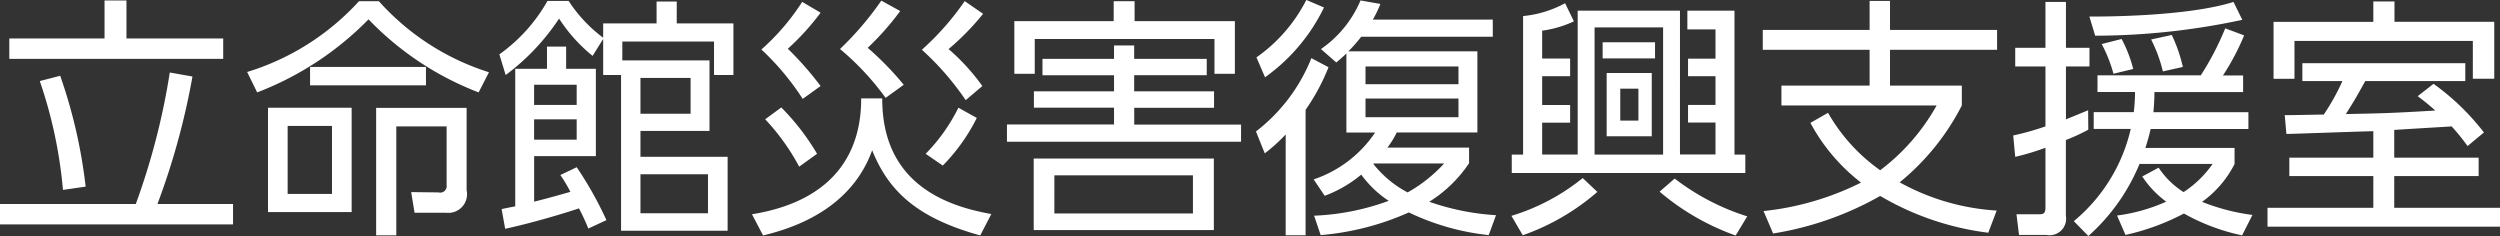 <svg xmlns="http://www.w3.org/2000/svg" width="148.843" height="14.063"><rect width="100%" height="100%" fill="#333333" stroke="none"/><path d="M70.443 40.589v2.265h-5.67v1.215h12.735v-1.215h-5.76v-2.265h-1.3Zm-1.125 11.085a30.282 30.282 0 0 0-1.515-6.6l-1.215.315a27.175 27.175 0 0 1 1.38 6.48ZM64.2 52.709v1.215h13.893v-1.215h-4.5a43.054 43.054 0 0 0 2.085-7.59l-1.35-.24a41.412 41.412 0 0 1-2.025 7.83H64.2Zm19.785-.6h-2.64v-4.05h2.64v4.05Zm1.17-5.13h-4.98v6.21h4.98v-6.21Zm2.655 1.11h3v3.495a.387.387 0 0 1-.48.435L88.7 52l.2 1.23h1.89A1.113 1.113 0 0 0 92 51.884v-4.9h-5.387v7.59h1.2v-6.48Zm-8.28-2.025a18.559 18.559 0 0 0 6.63-4.35 18.018 18.018 0 0 0 6.555 4.35l.615-1.2a14.73 14.73 0 0 1-6.555-4.23h-1.182a14.885 14.885 0 0 1-6.66 4.215Zm10.05-.42v-1.095h-6.9v1.095h6.9Zm8 5.34a8.871 8.871 0 0 1 .6 1c-1.095.315-1.845.51-2.16.585v-2.71h3.675v-5.2h-1.77v-1.32h-1.14v1.32h-1.89v8.19c-.165.03-.7.135-.81.165l.21 1.17c1.545-.33 3.51-.915 4.395-1.215a12.564 12.564 0 0 1 .555 1.2l1.08-.5a21.805 21.805 0 0 0-1.77-3.15Zm2.55-8.175a8.5 8.5 0 0 1-2.055-2.19h-1.26a9.835 9.835 0 0 1-2.865 3.18l.375 1.23a13.3 13.3 0 0 0 3.18-3.36 9.427 9.427 0 0 0 1.995 2.22l.63-1.005v2.145h1.065V54.3h6.345v-4.4h-5.19v-1.541h4.11v-4.2h-5.19v-1.125h5.46v1.995h1.155v-3.075h-3.375v-1.3h-1.2v1.3h-3.18v.855Zm-1.575 4h-2.537v-1.2h2.535v1.2Zm0 2.07h-2.537v-1.21h2.535v1.215Zm6.78-1.545h-2.985v-2.13h2.985v2.13Zm1.035 5.925h-4.02v-2.32h4.02v2.325Zm5.61-12.584a13.591 13.591 0 0 1-2.43 2.835 15.427 15.427 0 0 1 2.46 2.94l1.065-.765a19.1 19.1 0 0 0-1.95-2.22 14.9 14.9 0 0 0 1.95-2.145Zm4.71-.075a18.364 18.364 0 0 1-2.46 2.88 15.921 15.921 0 0 1 2.715 2.91l1.08-.78a18.258 18.258 0 0 0-2.145-2.2 16.273 16.273 0 0 0 1.935-2.19Zm4.965.03a16.27 16.27 0 0 1-2.55 2.895 16.643 16.643 0 0 1 2.61 3l.99-.84a12.45 12.45 0 0 0-2.01-2.2 15.3 15.3 0 0 0 2.055-2.1Zm-11.88 7.035a13 13 0 0 1 2.025 2.82l1.065-.765a14 14 0 0 0-2.13-2.76Zm11.505-.69a10.576 10.576 0 0 1-1.95 2.745l1.02.7a11.118 11.118 0 0 0 2.025-2.835Zm-5.79-.555c.015 3.195-1.59 6.1-6.5 6.9l.66 1.26c3.735-.885 5.685-2.82 6.495-5.07.975 2.415 2.64 4.02 6.435 5.07l.66-1.275c-2.625-.465-6.51-1.77-6.495-6.885h-1.26Zm9.12-4.6v3.135h1.215v-2.07h10.7v2.07h1.215v-3.136h-5.97v-1.185h-1.245v1.185h-5.91Zm-.437 7.18h13.935v-1.02h-6.36v-1h4.752V46h-4.755v-.96h4.32v-.971h-4.32v-.8h-1.2v.8h-4.26v.975h4.26V46h-4.77v.975h4.77v1h-6.375V49Zm1.59 1v4.26h10.725V50h-10.725Zm9.48.99v2.28h-8.25V51h8.25Zm7.845 1.23a7.434 7.434 0 0 0 2.175-1.26 6.325 6.325 0 0 0 1.635 1.56 14.5 14.5 0 0 1-4.44.885l.39 1.155a16.128 16.128 0 0 0 5.25-1.35 14.424 14.424 0 0 0 4.755 1.35l.435-1.185a14.671 14.671 0 0 1-3.975-.8 7.835 7.835 0 0 0 2.37-2.295v-.931h-4.86a5.26 5.26 0 0 0 .555-.9h4.8v-4.83H144.5a10.468 10.468 0 0 0 .765-.87h7.83v-1.02h-7.14a7.227 7.227 0 0 0 .45-.93l-1.185-.21a6.648 6.648 0 0 1-2.355 2.895l.915.8c.225-.2.39-.33.6-.54v4.71h1.71a7.152 7.152 0 0 1-3.66 2.79Zm7.965-6.645h-5.535v-1.056h5.535v1.065Zm0 1.965h-5.535v-1.11h5.535v1.11ZM146 50.294h4.2a8.689 8.689 0 0 1-2.175 1.725 6.352 6.352 0 0 1-2.04-1.695Zm-6.48-.6a10.579 10.579 0 0 0 1.245-1.125v6h1.185V47.1a12.23 12.23 0 0 0 1.365-2.535l-1.02-.54a10.325 10.325 0 0 1-3.3 4.365Zm2.475-9.135a9.35 9.35 0 0 1-2.97 3.42l.51 1.185a10.944 10.944 0 0 0 3.51-4.155Zm17.88 4.35v3.765h2.685v-3.765h-2.685Zm1.89 2.835h-1.08v-1.9h1.08v1.9Zm2.91-5.43h1.68v1.74h-1.635V45.1h1.635v1.71h-1.635v1.05h1.635v1.9h-2.115V41.2h-6.09v8.565h-2.115v-1.9h1.665v-1.05h-1.665V45.1h1.665v-1.05h-1.665v-1.661a6.526 6.526 0 0 0 1.89-.555l-.525-1.08a6.52 6.52 0 0 1-2.5.765v8.25h-.675v1.095h13.905v-1.095h-.645V41.2h-2.805v1.11Zm-1.44 7.455h-4.08v-7.575h4.08v7.575Zm-3.6-6.69v.96h3.12v-.96h-3.12Zm-4.755 11.49a13.64 13.64 0 0 0 4.44-2.58l-.87-.825a12.515 12.515 0 0 1-4.245 2.25Zm8.145-2.595a14.474 14.474 0 0 0 4.53 2.61l.69-1.14a13.872 13.872 0 0 1-4.32-2.25Zm20.07 1.125a13.611 13.611 0 0 1-5.775-1.68 14.27 14.27 0 0 0 3.7-4.575v-1.185h-4.275v-2.13h6.375v-1.185h-6.375v-1.725h-1.215v1.725h-6.36v1.185h6.36v2.13h-5.25v1.185h9.24a12.37 12.37 0 0 1-3.36 3.855 10.616 10.616 0 0 1-3.105-3.42l-1.05.6a11.165 11.165 0 0 0 3.015 3.555 16.881 16.881 0 0 1-5.805 1.695l.57 1.335a18.934 18.934 0 0 0 6.375-2.235 16.735 16.735 0 0 0 6.435 2.19Zm5.46 1.515a11.743 11.743 0 0 0 3.045-4.29h4.35A6.278 6.278 0 0 1 194.223 52a4.964 4.964 0 0 1-1.485-1.455l-.975.525a5.909 5.909 0 0 0 1.425 1.5 10.421 10.421 0 0 1-2.925.825l.5 1.155a13.841 13.841 0 0 0 3.48-1.275 12.108 12.108 0 0 0 3.465 1.3l.615-1.215a12.271 12.271 0 0 1-3-.78 6.238 6.238 0 0 0 1.935-2.25v-.96h-5.31c.09-.27.195-.615.315-1.125h5.82v-1h-5.655c.045-.585.06-.825.06-1.2h5.28v-.99h-1.2a14.342 14.342 0 0 0 1.26-2.385l-1.125-.42a16.987 16.987 0 0 1-1.455 2.8h-6.15v.99h2.235a10.3 10.3 0 0 1-.075 1.2h-2.385v1h2.205a10.045 10.045 0 0 1-3.39 5.49Zm-.015-7.485c-.51.21-.84.345-1.32.54v-3.15h1.4v-1.11h-1.4v-2.73H186v2.73h-1.8v1.11h1.8v3.57a16.531 16.531 0 0 1-1.92.54l.12 1.271a14.537 14.537 0 0 0 1.8-.54v3.555c0 .405-.165.405-.42.405h-1.305l.15 1.23h1.635a.983.983 0 0 0 1.155-1.14V48.9a11.764 11.764 0 0 0 1.335-.615Zm2.685-2.46a7.975 7.975 0 0 0-.69-1.785l-1.185.3a8.694 8.694 0 0 1 .7 1.77Zm2.955-.12a9.046 9.046 0 0 0-.66-1.905l-1.23.27a8.432 8.432 0 0 1 .7 1.9Zm-5.22-1.86a42.074 42.074 0 0 0 8.76-.945l-.525-1.065c-2.775.87-7.71.87-8.58.87Zm17.805 5.61c.135-.015 2.97-.18 3.42-.21a12.728 12.728 0 0 1 .945 1.17l.975-.81a14.263 14.263 0 0 0-3-2.895l-.945.735a13.428 13.428 0 0 1 1.05.855c-2.52.15-3.03.165-5.325.21.555-.885.615-.99 1.155-1.965h5.955v-1.065h-9.7v1.065h2.385a13.127 13.127 0 0 1-1.11 1.995c-.3 0-2.16.045-2.325.03l.1 1.125c.735-.015 4.35-.15 5.175-.165v1.575h-5v1.095h5v1.89h-6.3v1.125h13.86v-1.125h-6.315v-1.89h5.025v-1.095h-5.025V48.3Zm-1.245-7.65v1.215h-5.94v3.39h1.245V43h10.62v2.25h1.275v-3.39h-5.94v-1.211h-1.26Z" transform="translate(-64.219 -40.563)" style="fill:#fff;fill-rule:evenodd"/></svg>